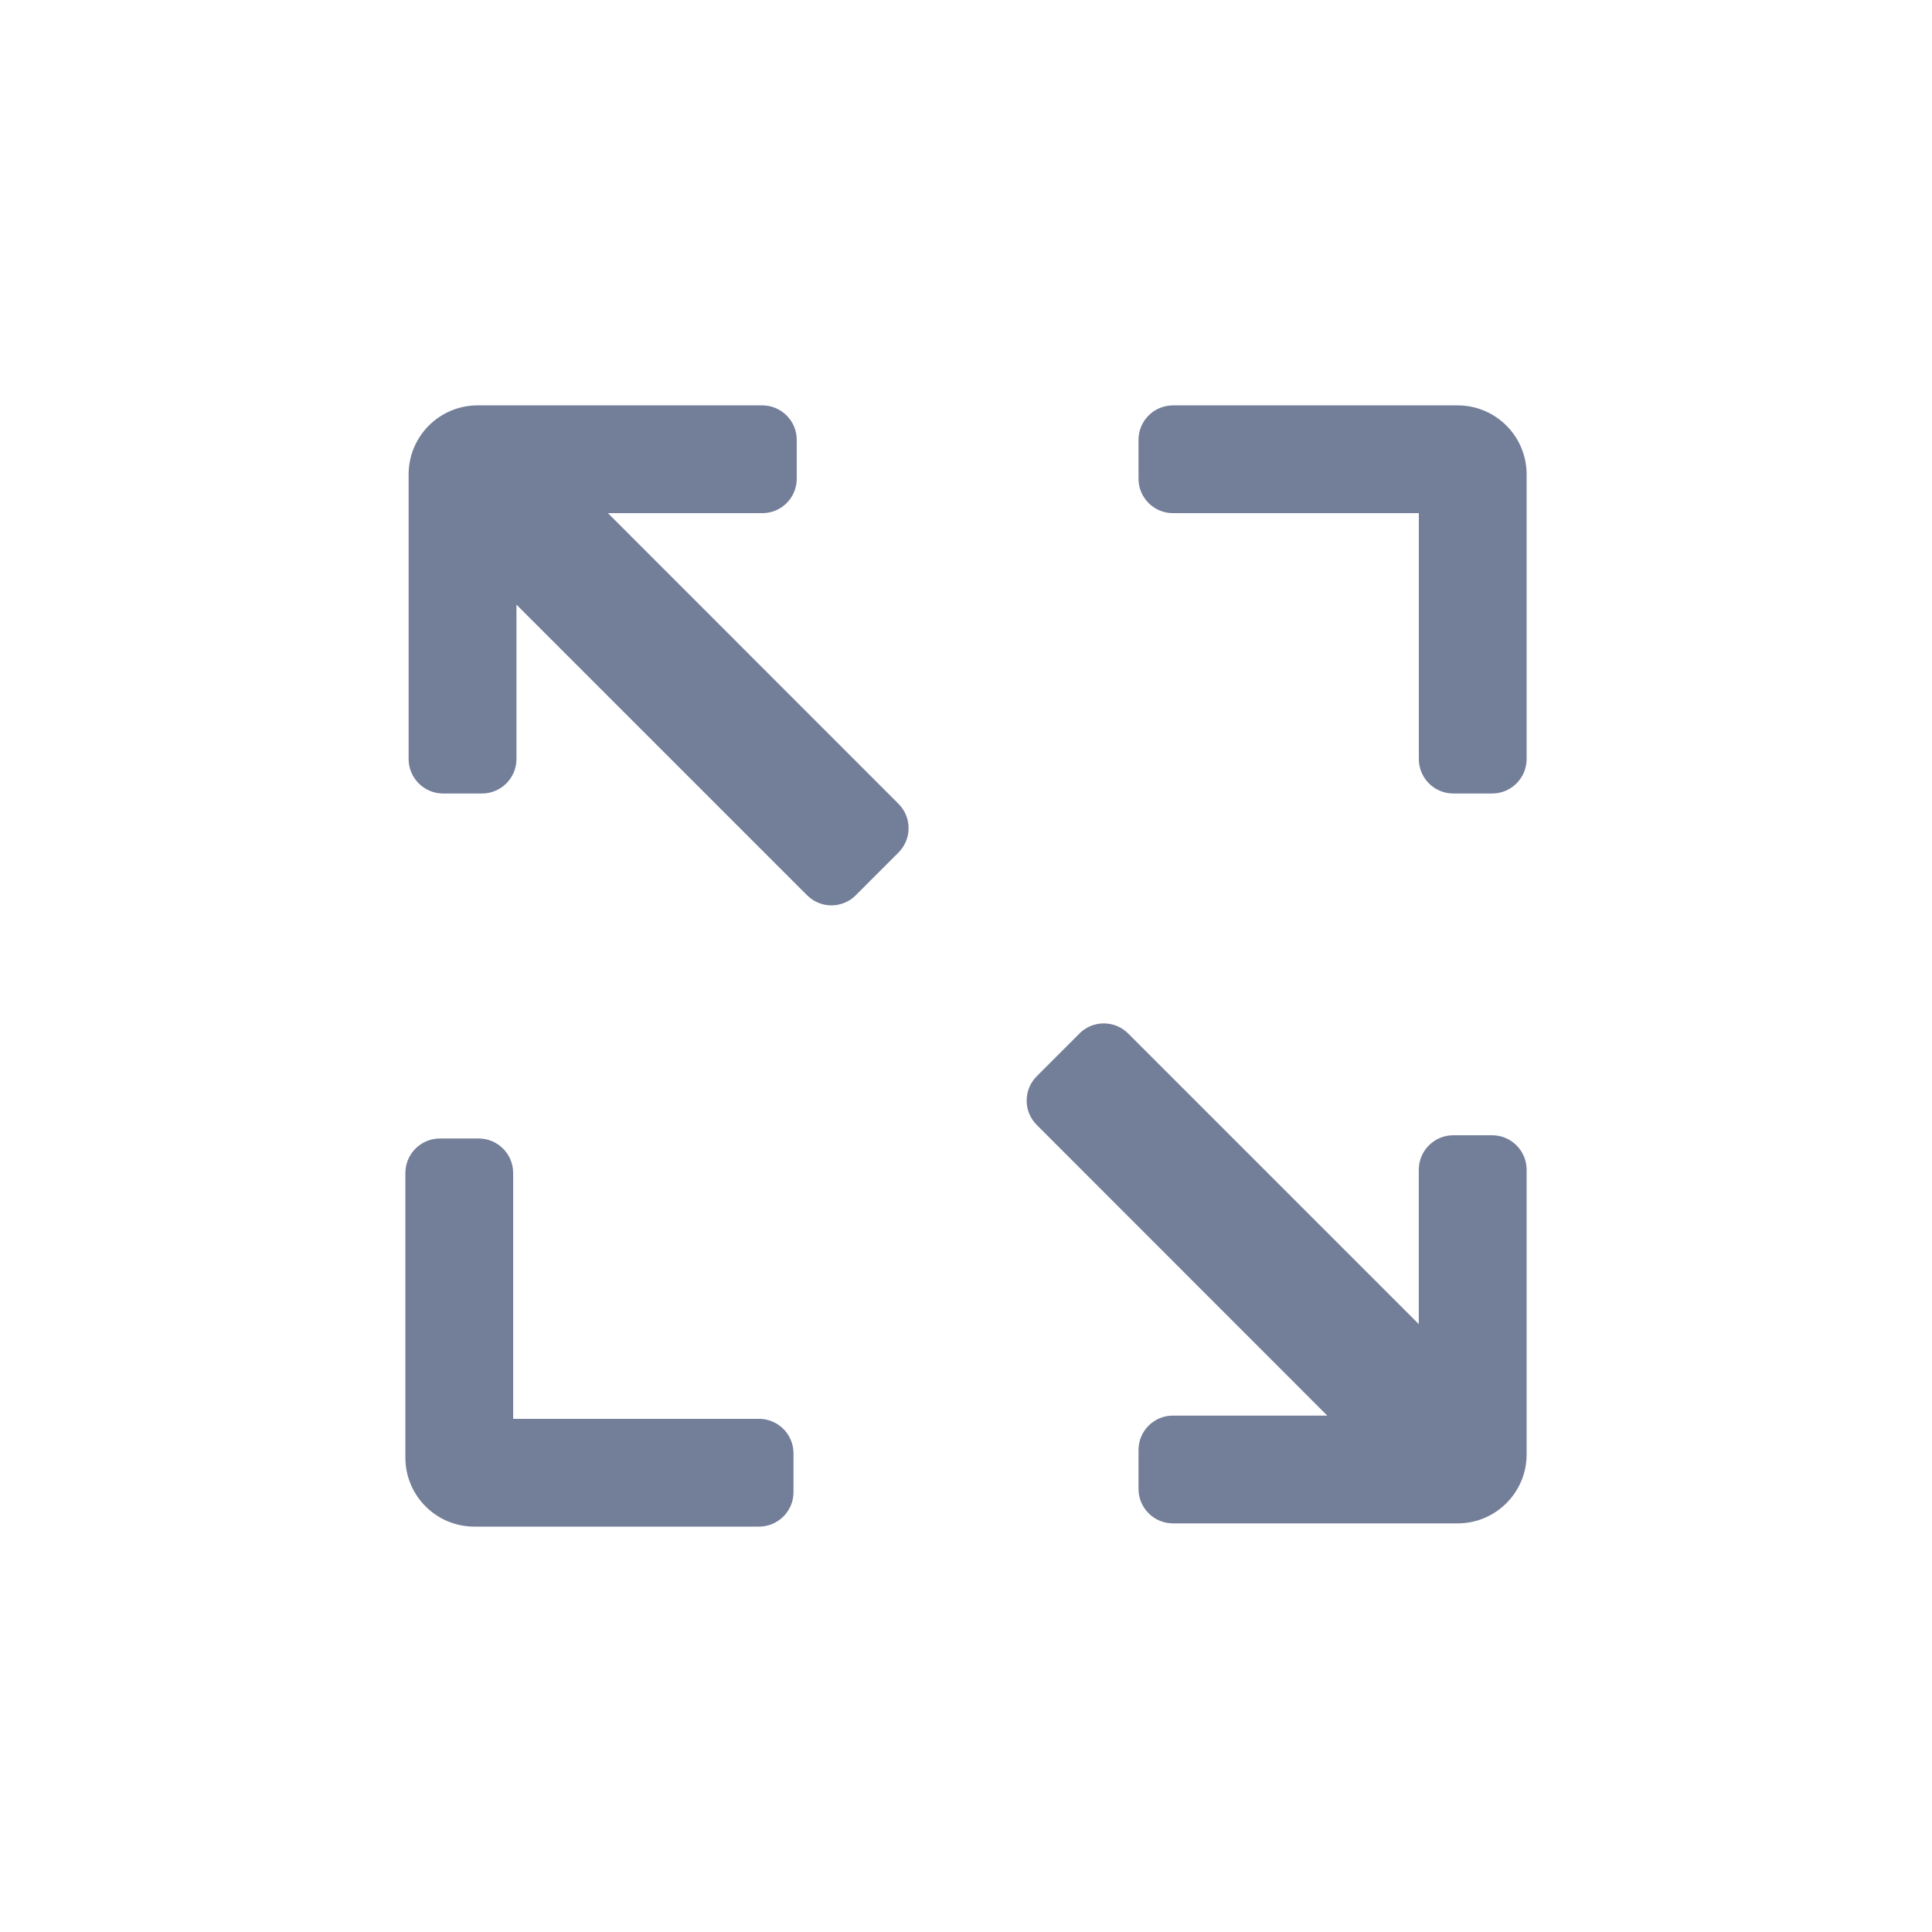 <?xml version="1.0" encoding="UTF-8"?>
<svg width="28px" height="28px" viewBox="0 0 28 28" version="1.1" xmlns="http://www.w3.org/2000/svg" xmlns:xlink="http://www.w3.org/1999/xlink">
    <title>编组 13备份 5</title>
    <g id="高保真" stroke="none" stroke-width="1" fill="none" fill-rule="evenodd">
        <g id="图标" transform="translate(-989, -104)">
            <g id="编组-13备份-5" transform="translate(989, 104)">
                <path d="M4,0 L24,0 C26.209,-4.05812251e-16 28,1.791 28,4 L28,24 C28,26.209 26.209,28 24,28 L4,28 C1.791,28 2.705415e-16,26.209 0,24 L0,4 C-2.705415e-16,1.791 1.791,4.05812251e-16 4,0 Z" id="矩形备份-3"></path>
                <g id="1.通用组件/1.图标/基础/放大窗口" transform="translate(5.875, 5.875)" fill="#737E99">
                    <g id="编组备份" transform="translate(8.125, 8.125) scale(-1, 1) translate(-8.125, -8.125) ">
                        <path d="M5.125,0 C5.401,-5.07265313e-17 5.625,0.224 5.625,0.5 L5.625,1.062 C5.625,1.339 5.401,1.562 5.125,1.562 L1.562,1.562 L1.562,5.125 C1.562,5.401 1.339,5.625 1.062,5.625 L0.5,5.625 C0.224,5.625 3.38176876e-17,5.401 0,5.125 L0,1 C-6.76353751e-17,0.448 0.448,3.23497668e-16 1,0 L5.125,0 Z M1.42108547e-13,15.203 L1.42108547e-13,11.078 C1.42074729e-13,10.802 0.224,10.578 0.5,10.578 L1.063,10.578 C1.339,10.578 1.562,10.802 1.563,11.078 L1.563,13.315 L1.563,13.315 L5.774,9.104 C5.969,8.908 6.285,8.908 6.481,9.103 C6.481,9.103 6.481,9.104 6.481,9.104 L7.099,9.722 C7.295,9.918 7.295,10.234 7.099,10.429 L2.889,14.641 L2.889,14.641 L5.125,14.641 C5.401,14.64 5.625,14.864 5.625,15.14 C5.625,15.14 5.625,15.14 5.625,15.14 L5.625,15.703 C5.625,15.979 5.401,16.203 5.125,16.203 L1,16.203 C0.448,16.203 1.42176183e-13,15.755 1.42108547e-13,15.203 Z M16.203,1 L16.203,5.125 C16.203,5.401 15.979,5.625 15.703,5.625 L15.14,5.625 C14.864,5.625 14.64,5.401 14.64,5.125 L14.64,2.888 L14.64,2.888 L10.429,7.099 C10.234,7.295 9.918,7.295 9.722,7.1 C9.722,7.1 9.722,7.099 9.722,7.099 L9.104,6.481 C8.908,6.285 8.908,5.969 9.104,5.774 L13.314,1.562 L13.314,1.562 L11.078,1.562 C10.802,1.563 10.578,1.339 10.578,1.063 C10.578,1.063 10.578,1.063 10.578,1.063 L10.578,0.5 C10.578,0.224 10.802,0 11.078,0 L15.203,0 C15.755,0 16.203,0.448 16.203,1 Z M11.125,16.25 C10.849,16.25 10.625,16.026 10.625,15.75 L10.625,15.188 C10.625,14.911 10.849,14.688 11.125,14.688 L14.688,14.688 L14.688,11.125 C14.688,10.849 14.911,10.625 15.188,10.625 L15.75,10.625 C16.026,10.625 16.25,10.849 16.25,11.125 L16.25,15.25 C16.25,15.802 15.802,16.25 15.25,16.25 L11.125,16.25 Z" id="形状结合"></path>
                    </g>
                </g>
            </g>
        </g>
    </g>
</svg>